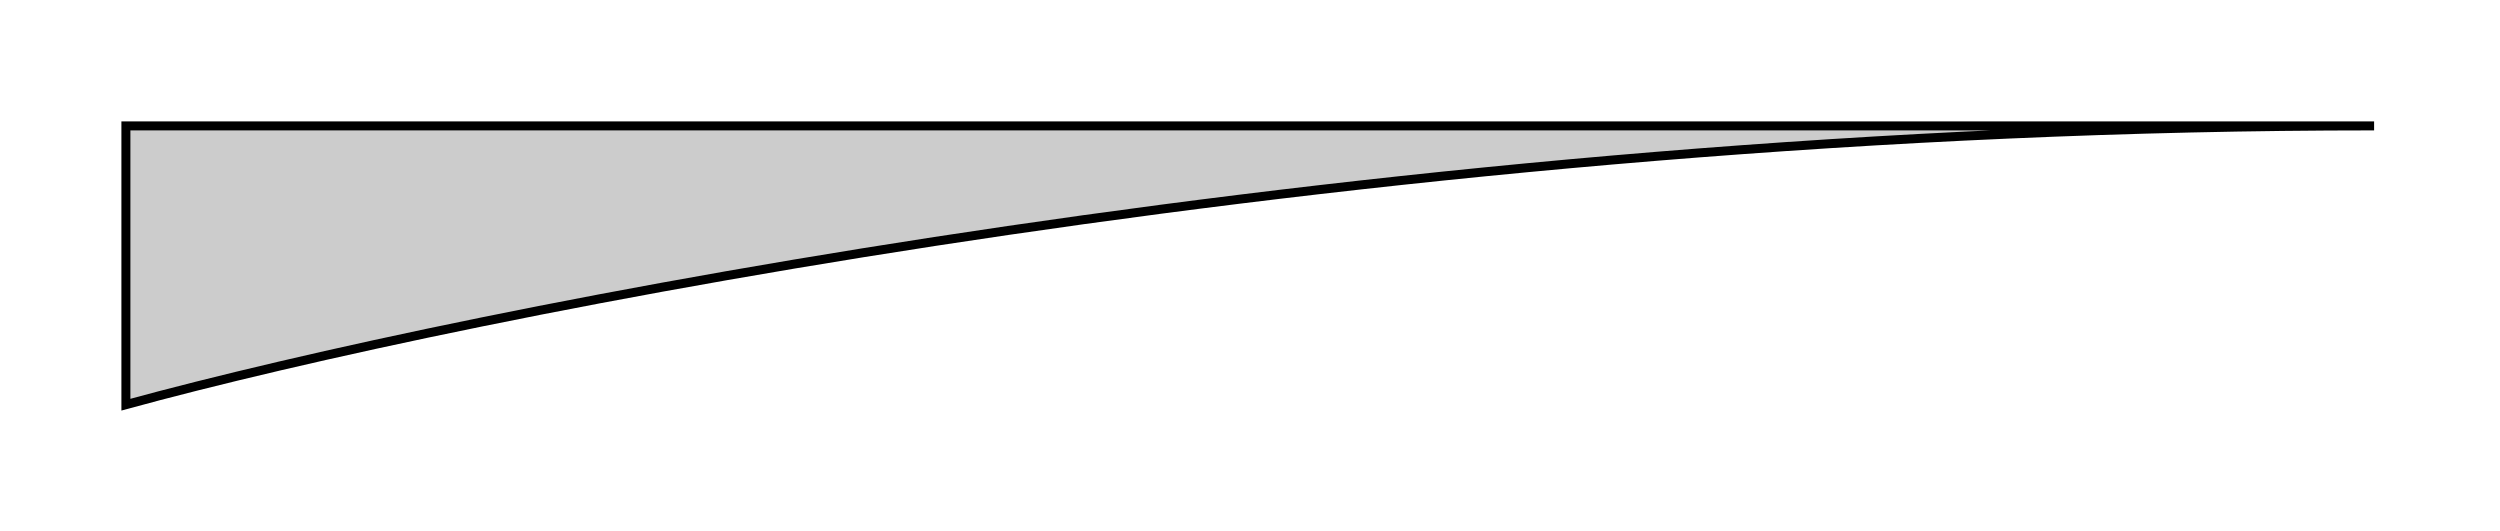 <svg xmlns="http://www.w3.org/2000/svg" width="278" height="59" viewBox="0 0 278 59" fill="none"><g filter="url(#filter0_f_42_467)"><path d="M14 14H264C154.566 14 51.736 34.667 14 45V14Z" fill="black" fill-opacity="0.2"></path><path d="M14 14H264C154.566 14 51.736 34.667 14 45V14Z" stroke="black"></path></g><defs><filter id="filter0_f_42_467" x="0" y="0" width="278" height="59" filterUnits="userSpaceOnUse" color-interpolation-filters="sRGB"><feGaussianBlur stdDeviation="7"></feGaussianBlur></filter></defs></svg>
